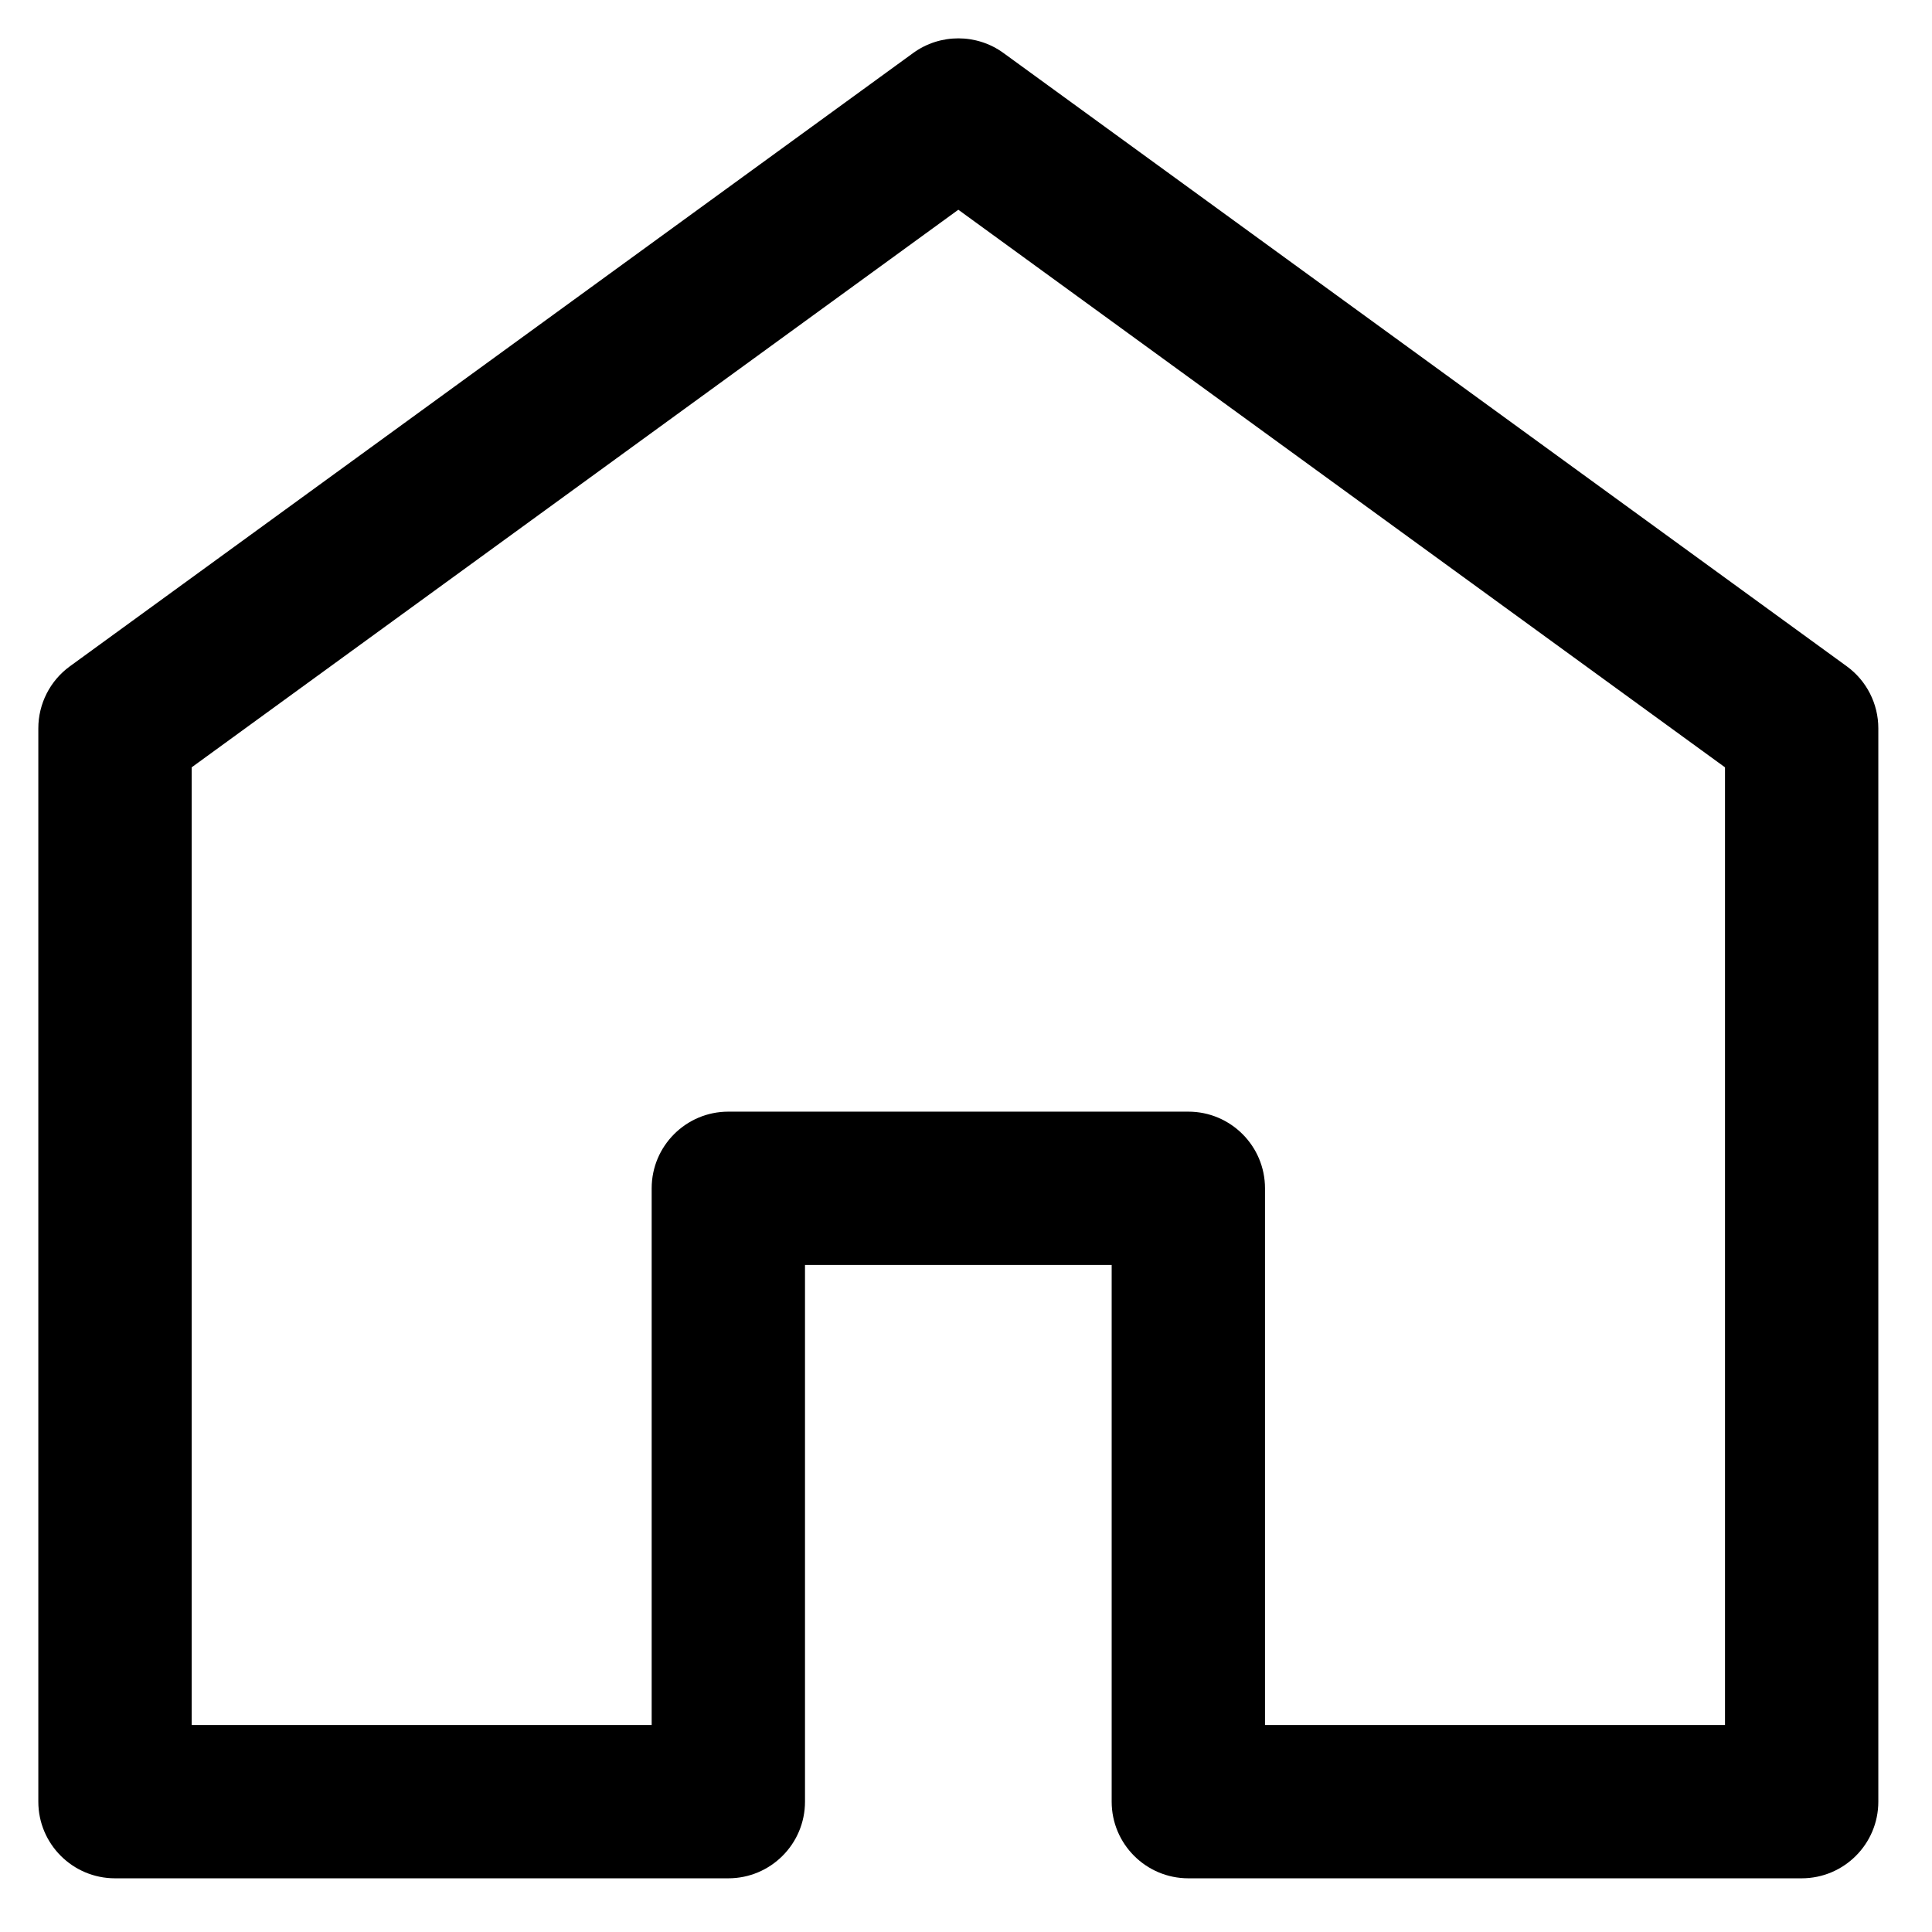 <?xml version="1.0" encoding="UTF-8"?>
<svg xmlns="http://www.w3.org/2000/svg" xmlns:serif="http://www.serif.com/" clip-rule="evenodd" fill-rule="evenodd" stroke-linejoin="round" stroke-miterlimit="2" viewBox="0 0 105 105">
  <path d="m97.917 102.082h-33.334c-2.3 0-4.166-1.866-4.166-4.166v-29.167h-16.667v29.167c0 2.3-1.867 4.166-4.167 4.166h-33.333c-2.3 0-4.167-1.866-4.167-4.166v-58.334c0-1.333.638-2.587 1.717-3.371l45.833-33.333c1.459-1.058 3.442-1.058 4.9 0l45.834 33.333c1.079.784 1.716 2.038 1.716 3.371v58.334c0 2.3-1.866 4.166-4.166 4.166zm-29.167-8.333h25v-52.046l-41.667-30.304-41.666 30.304v52.046h25v-29.167c0-2.3 1.866-4.166 4.166-4.166h25c2.3 0 4.167 1.866 4.167 4.166z" fill-rule="nonzero"></path>
</svg>
